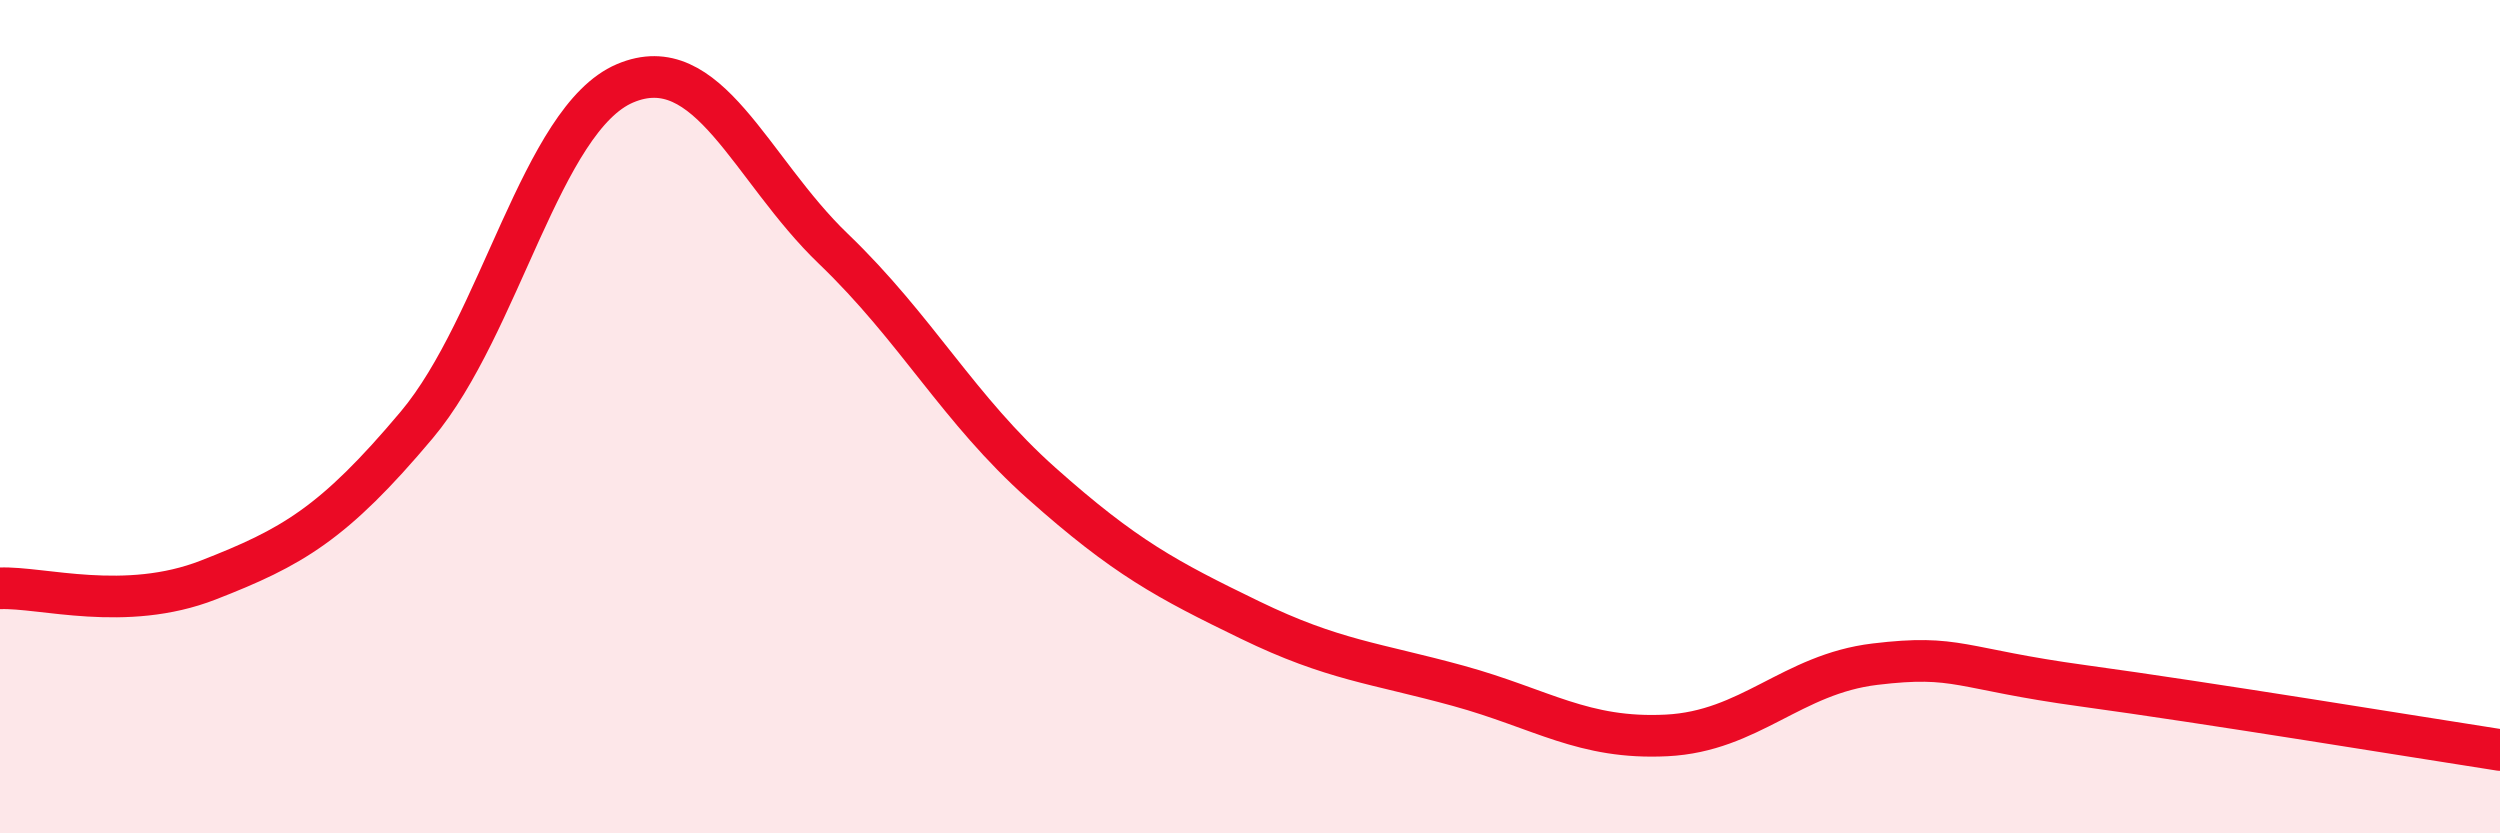 
    <svg width="60" height="20" viewBox="0 0 60 20" xmlns="http://www.w3.org/2000/svg">
      <path
        d="M 0,14.12 C 1,14.08 3,14.7 5,13.92 C 7,13.14 8,12.58 10,10.2 C 12,7.82 13,2.85 15,2 C 17,1.15 18,4.05 20,5.97 C 22,7.89 23,9.82 25,11.6 C 27,13.38 28,13.91 30,14.88 C 32,15.85 33,15.91 35,16.46 C 37,17.01 38,17.75 40,17.65 C 42,17.55 43,16.18 45,15.94 C 47,15.7 47,16.05 50,16.46 C 53,16.87 58,17.69 60,18L60 20L0 20Z"
        fill="#EB0A25"
        opacity="0.1"
        stroke-linecap="round"
        stroke-linejoin="round"
      />
      <path
        d="M 0,14.12 C 1,14.08 3,14.7 5,13.92 C 7,13.14 8,12.58 10,10.2 C 12,7.82 13,2.85 15,2 C 17,1.15 18,4.05 20,5.97 C 22,7.89 23,9.82 25,11.6 C 27,13.38 28,13.91 30,14.88 C 32,15.85 33,15.91 35,16.46 C 37,17.01 38,17.75 40,17.65 C 42,17.55 43,16.18 45,15.94 C 47,15.7 47,16.05 50,16.46 C 53,16.87 58,17.69 60,18"
        stroke="#EB0A25"
        stroke-width="1"
        fill="none"
        stroke-linecap="round"
        stroke-linejoin="round"
      />
    </svg>
  